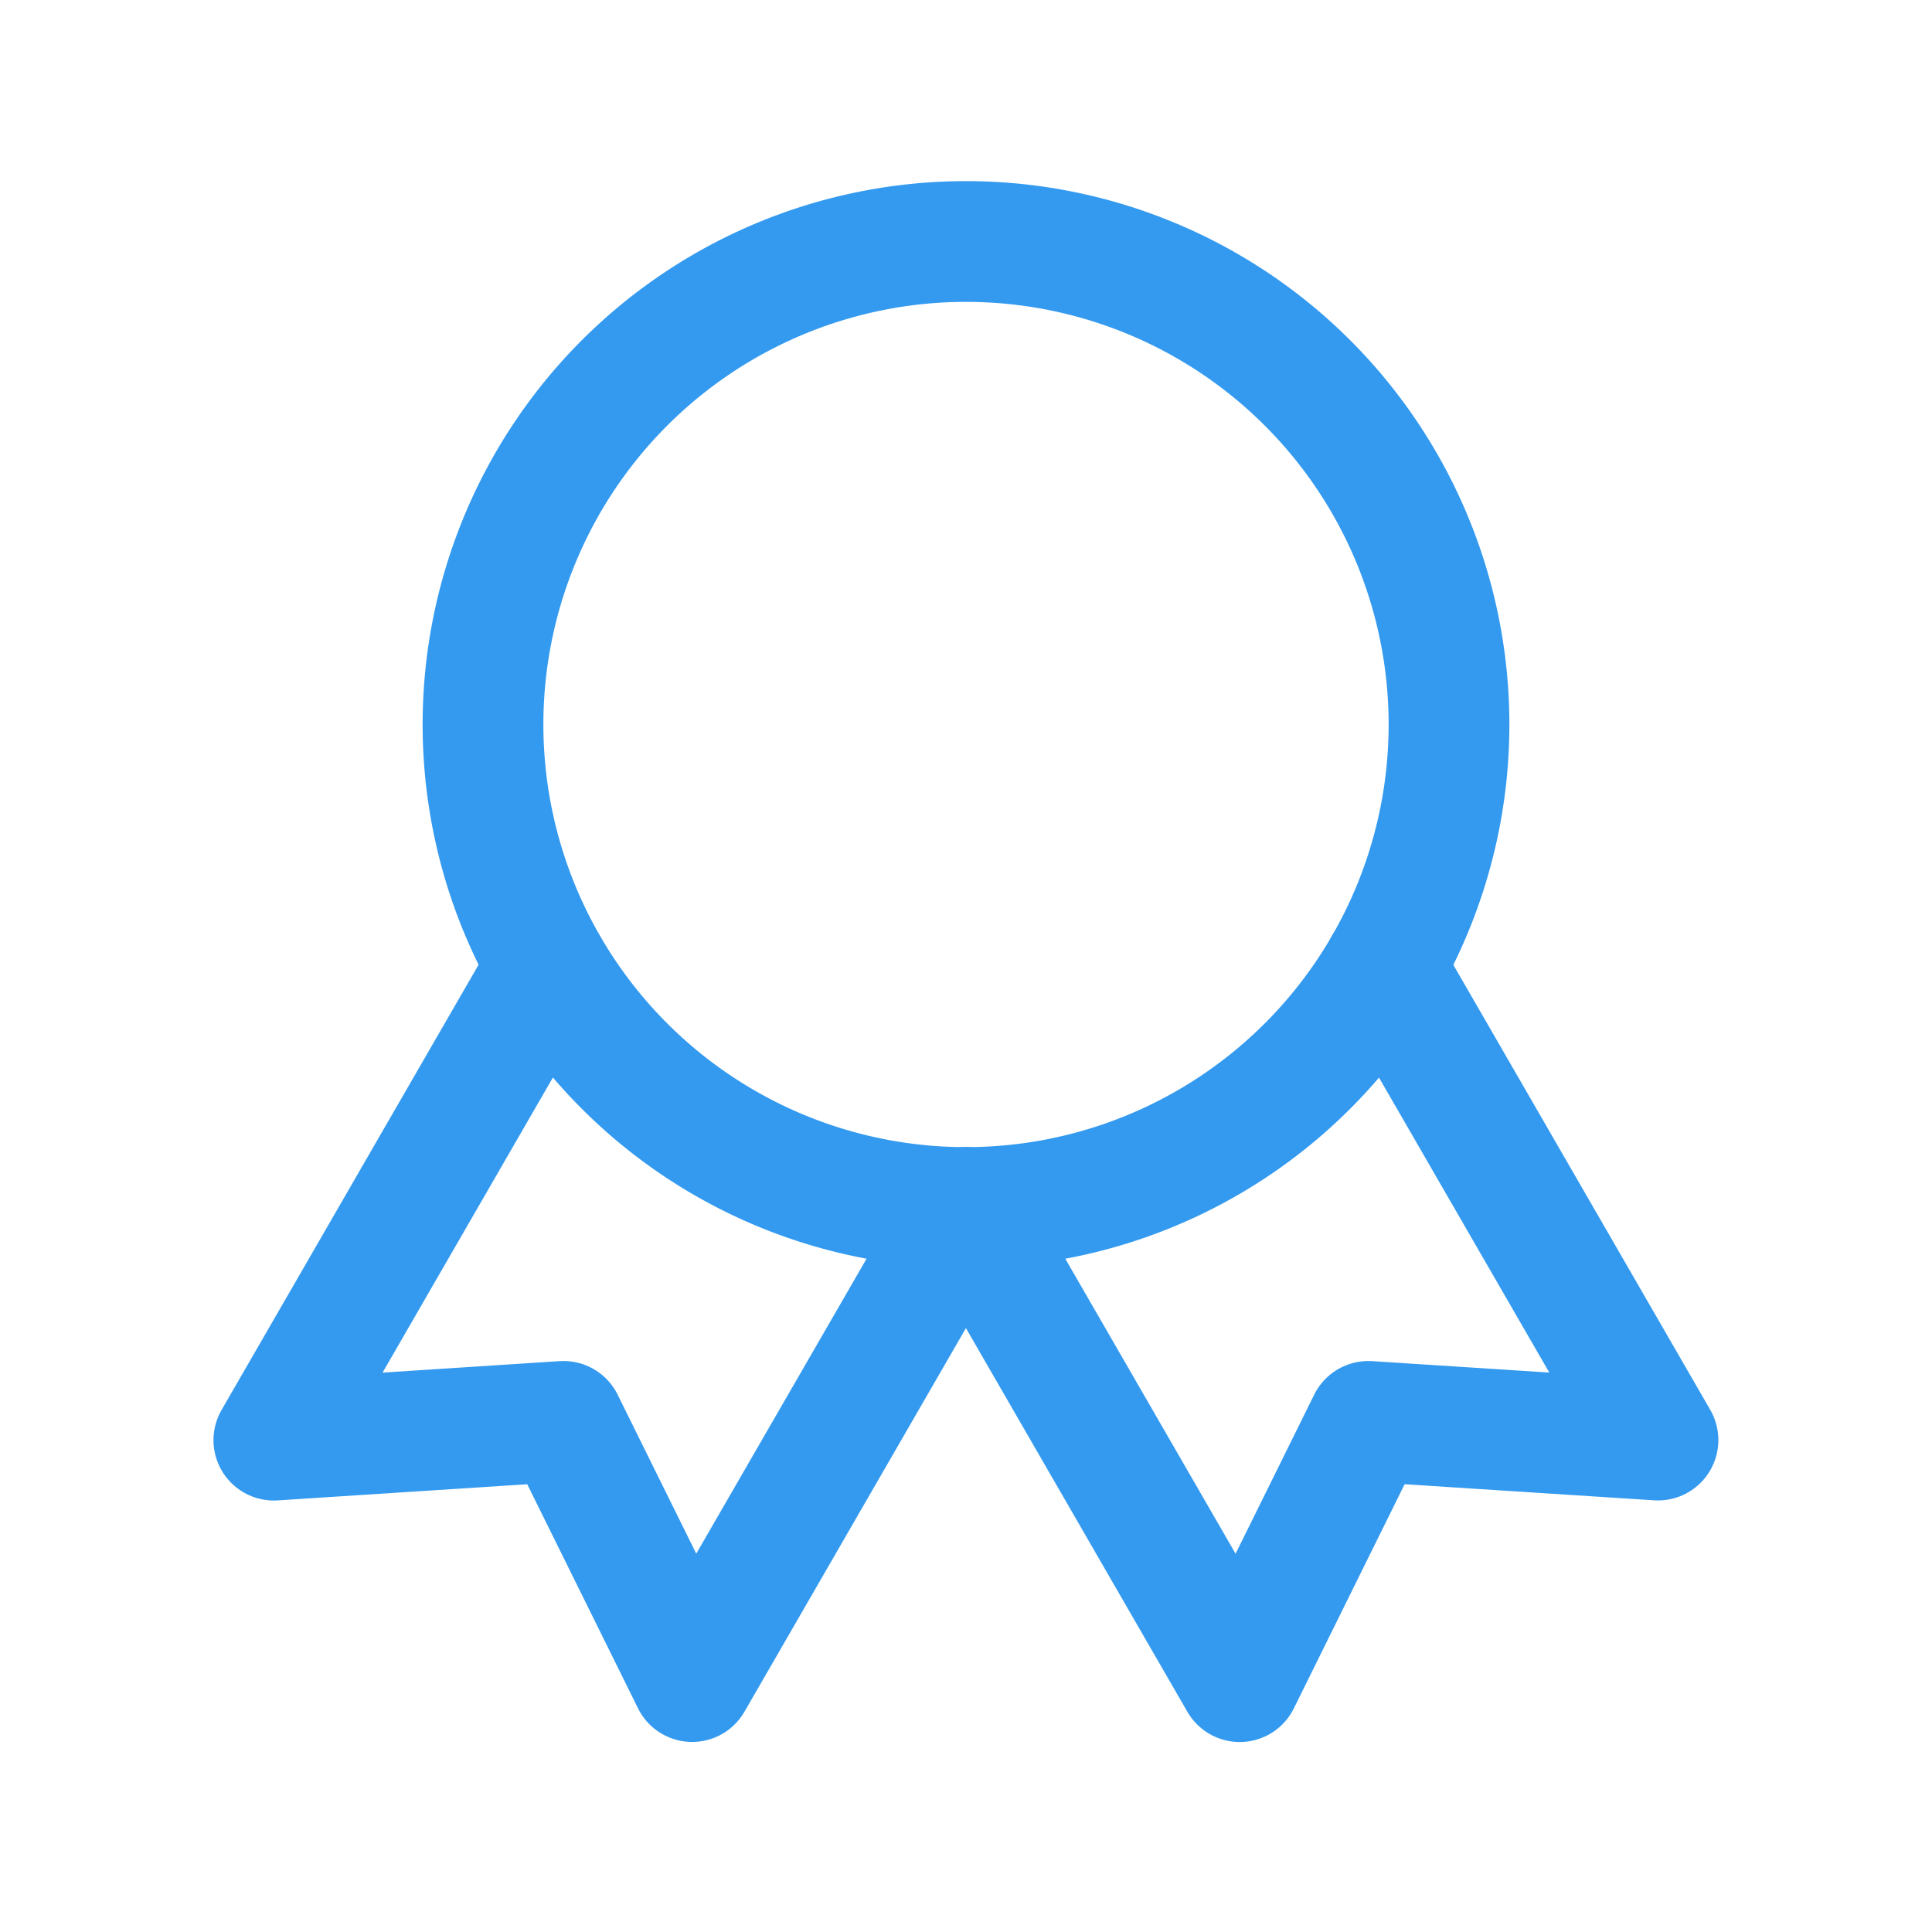 <svg xmlns="http://www.w3.org/2000/svg" width="24" height="24" viewBox="0 0 24 24" fill="none" stroke="#339af0" stroke-width="1.5" stroke-linecap="round" stroke-linejoin="round" class="_linkIcon_13mtl_49"><path d="M12 9m-6 0a6 6 0 1 0 12 0a6 6 0 1 0 -12 0"></path><path d="M12 15l3.4 5.89l1.598 -3.233l3.598 .232l-3.4 -5.889"></path><path d="M6.802 12l-3.4 5.89l3.598 -.233l1.598 3.232l3.4 -5.889"></path></svg>
